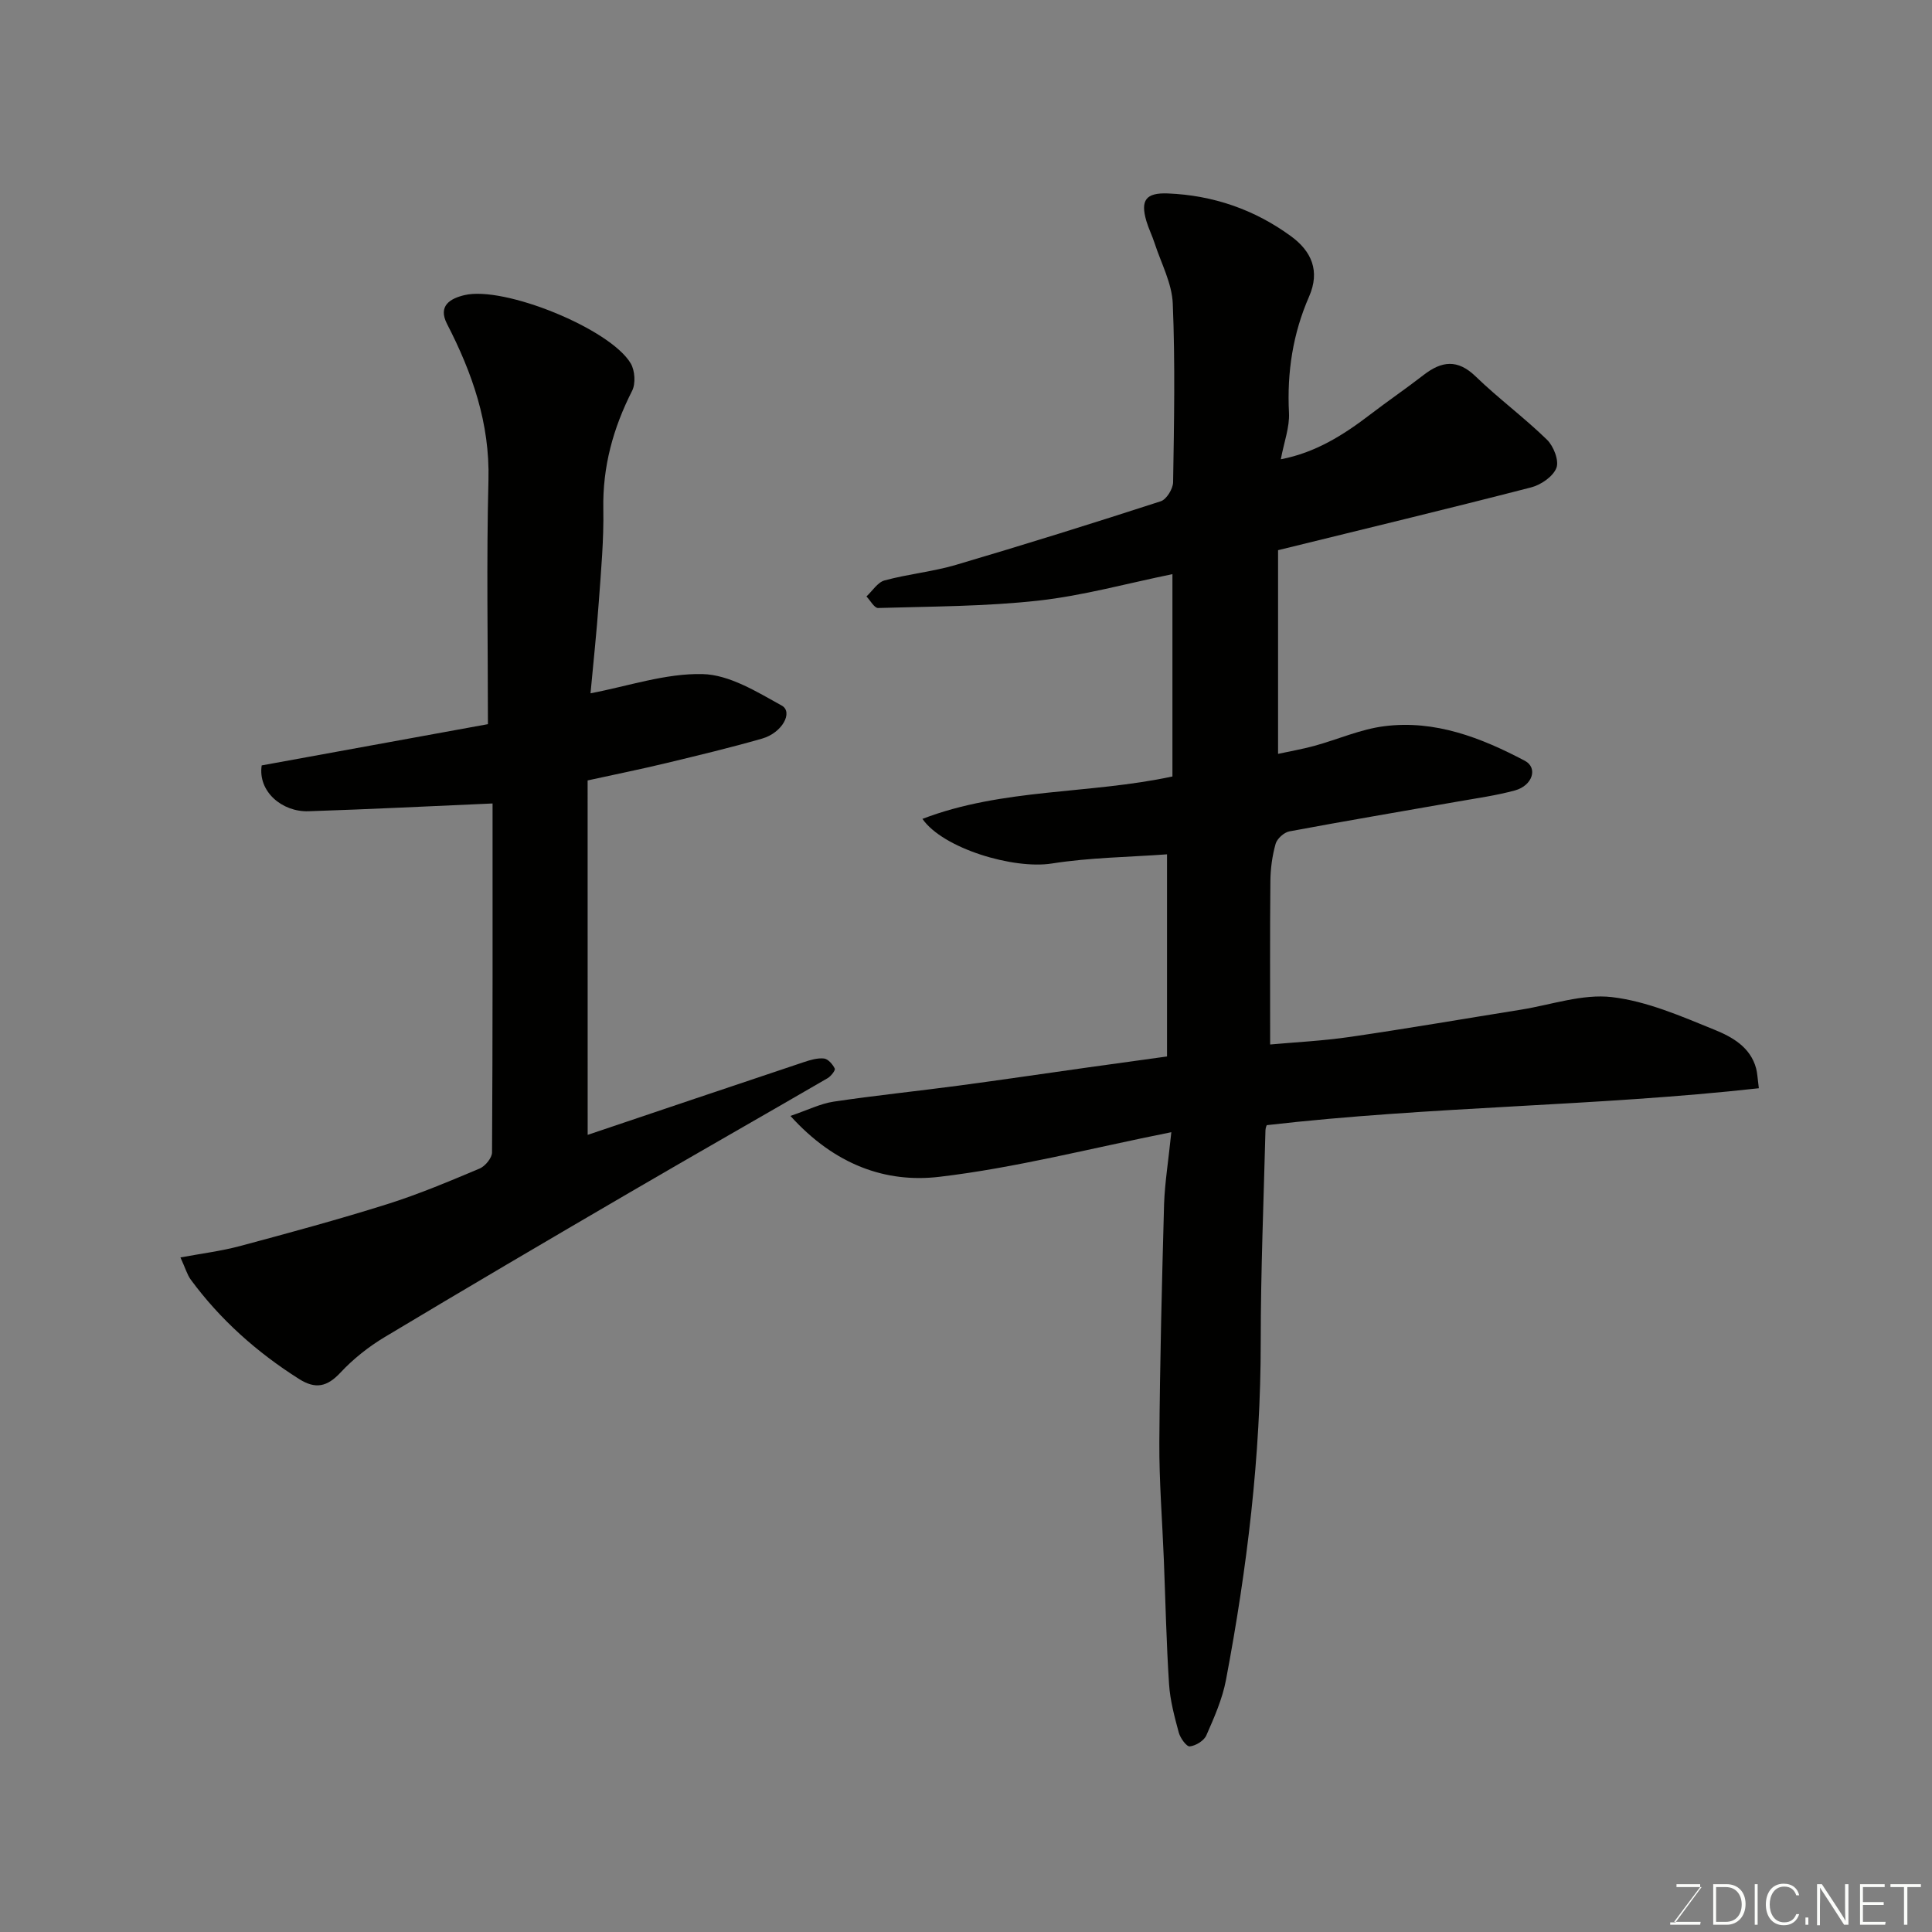<svg enable-background="new 0 0 400 400" viewBox="0 0 400 400" xmlns="http://www.w3.org/2000/svg"><rect x="0" y="0" width="400" height="400" fill="#808080" stroke="none"/><path d="m242.51 234.41c-16.7 3.33-32.25 7.38-48.05 9.24-11.05 1.3-21.63-2.45-30.81-12.61 3.62-1.23 6.22-2.55 8.97-2.96 8.58-1.28 17.23-2.16 25.83-3.31 8.92-1.19 17.81-2.51 26.72-3.76 5.35-.75 10.71-1.49 16.45-2.28 0-13.61 0-27.33 0-41.85-7.94.58-15.99.66-23.85 1.9-7.94 1.25-22.53-3.11-26.79-9.24 16.65-6.38 34.51-5.07 51.76-8.78 0-13.72 0-27.5 0-41.89-9.37 1.91-18.47 4.45-27.74 5.48-10.99 1.22-22.12 1.2-33.2 1.53-.78.02-1.6-1.55-2.41-2.39 1.24-1.15 2.31-2.93 3.75-3.32 4.86-1.32 9.96-1.8 14.78-3.22 14.2-4.19 28.33-8.6 42.41-13.17 1.19-.39 2.52-2.57 2.55-3.93.2-12.33.44-24.68-.07-36.99-.17-4.23-2.42-8.38-3.77-12.54-.5-1.54-1.24-3.01-1.7-4.57-1.25-4.29-.12-5.88 4.46-5.7 9.36.38 17.93 3.33 25.49 8.86 4.25 3.11 6.07 7.19 3.73 12.52-3.35 7.65-4.58 15.67-4.15 24.05.15 2.96-1.01 5.98-1.69 9.61 7.25-1.39 13.02-5.07 18.55-9.3 3.63-2.78 7.41-5.36 11.02-8.16 3.73-2.89 7.02-3.32 10.76.3 4.72 4.57 10.06 8.51 14.77 13.1 1.37 1.33 2.54 4.32 1.96 5.84-.69 1.79-3.2 3.52-5.24 4.04-17.28 4.46-34.64 8.63-52.39 13v42.17c2.34-.51 4.95-.96 7.49-1.65 4.86-1.33 9.59-3.46 14.53-4.08 10.47-1.33 20.02 2.38 29.07 7.16 2.76 1.46 1.6 5.14-2.05 6.14-3.92 1.07-7.98 1.62-11.99 2.33-11.57 2.04-23.16 3.99-34.71 6.15-1.11.21-2.55 1.51-2.85 2.58-.7 2.49-1.06 5.15-1.08 7.74-.11 10.93-.05 21.85-.05 33.8 5.04-.46 10.87-.74 16.62-1.58 11.8-1.72 23.55-3.75 35.32-5.63 6.28-1.01 12.73-3.31 18.82-2.6 7.26.85 14.35 3.96 21.24 6.76 3.62 1.47 7.44 3.57 8.62 8.02.25.94.28 1.94.56 4.09-33.84 3.76-67.76 3.72-101.86 7.64.04-.15-.27.45-.29 1.05-.37 14.6-.98 29.2-.98 43.8.01 23.61-2.82 46.91-7.2 70.04-.75 3.94-2.43 7.74-4.06 11.45-.49 1.11-2.19 2.15-3.43 2.28-.68.07-1.97-1.72-2.28-2.87-.89-3.29-1.79-6.65-2.01-10.02-.56-8.59-.74-17.2-1.08-25.8-.32-8.1-.98-16.21-.93-24.3.11-16.44.53-32.87.98-49.3.16-4.47.89-8.88 1.5-14.87z" fill="#010100"/><path d="m121.67 234.96c14.8-4.99 29.73-10.04 44.67-15.03 1.37-.46 2.87-.92 4.25-.78.85.09 1.81 1.2 2.24 2.09.17.35-.79 1.58-1.49 1.99-13.69 7.95-27.45 15.77-41.12 23.75-16.9 9.86-33.78 19.77-50.56 29.84-3.34 2-6.52 4.52-9.17 7.36-2.76 2.96-5.17 3.48-8.58 1.32-8.72-5.52-16.29-12.25-22.41-20.56-.75-1.02-1.1-2.34-2.14-4.6 4.41-.82 8.45-1.32 12.34-2.36 10.2-2.74 20.4-5.5 30.46-8.67 6.51-2.05 12.83-4.72 19.13-7.37 1.16-.49 2.57-2.19 2.58-3.34.15-24.31.11-48.63.11-72.25-12.87.56-25.49 1.2-38.11 1.61-5.47.18-10.51-4.09-9.69-9.49 15.76-2.87 31.58-5.76 46.84-8.54 0-17.09-.32-33.83.11-50.54.3-11.76-3.35-22.18-8.58-32.33-1.94-3.78.71-5.26 3.58-5.95 8.21-1.99 30.24 6.97 34.46 14.14.87 1.48 1.04 4.18.28 5.67-3.93 7.73-6.12 15.71-5.96 24.46.12 6.42-.48 12.87-.94 19.3-.44 6.18-1.11 12.35-1.71 18.86 7.77-1.47 15.52-4.16 23.2-3.98 5.54.13 11.23 3.66 16.39 6.52 2.41 1.34.12 5.64-4.07 6.84-6.56 1.88-13.2 3.47-19.84 5.07-5.19 1.25-10.43 2.31-16.28 3.59.01 24.35.01 48.72.01 73.38z" fill="#010100"/><g fill="#fbfcfa"><path d="m346.9 398 5.4-7.3h-5.2v-.6h4.9v.6l-5.4 7.2h5.5l-.1.6h-6.2v-.5z"/><path d="m354.7 390.1h2.8c2.3 0 3.9 1.6 3.9 4.1s-1.6 4.3-3.9 4.3h-2.8zm.6 7.8h2c2.2 0 3.3-1.6 3.3-3.6 0-1.8-1-3.6-3.3-3.6h-2z"/><path d="m363.9 390.1v8.4h-.6v-8.4z"/><path d="m372.5 396.3c-.4 1.3-1.4 2.3-3.2 2.3-2.4 0-3.7-1.9-3.7-4.3 0-2.3 1.2-4.3 3.7-4.3 1.8 0 2.9 1 3.2 2.4h-.6c-.4-1.1-1.1-1.8-2.5-1.8-2.1 0-3 1.9-3 3.7s.9 3.7 3 3.7c1.4 0 2.1-.7 2.5-1.7z"/><path d="m373.8 398.5v-1.5h.6v1.5z"/><path d="m376.2 398.5v-8.4h1c1.3 2 4.4 6.6 4.9 7.6-.1-1.2-.1-2.4-.1-3.8v-3.8h.7v8.4h-.9c-1.2-1.9-4.4-6.8-5-7.7.1 1.1 0 2.3 0 3.9v3.9h-.6z"/><path d="m390 394.4h-4.3v3.5h4.7l-.1.6h-5.2v-8.4h5.1v.6h-4.5v3.1h4.3z"/><path d="m394.2 390.7h-2.8v-.6h6.3v.6h-2.8v7.8h-.7z"/></g></svg>